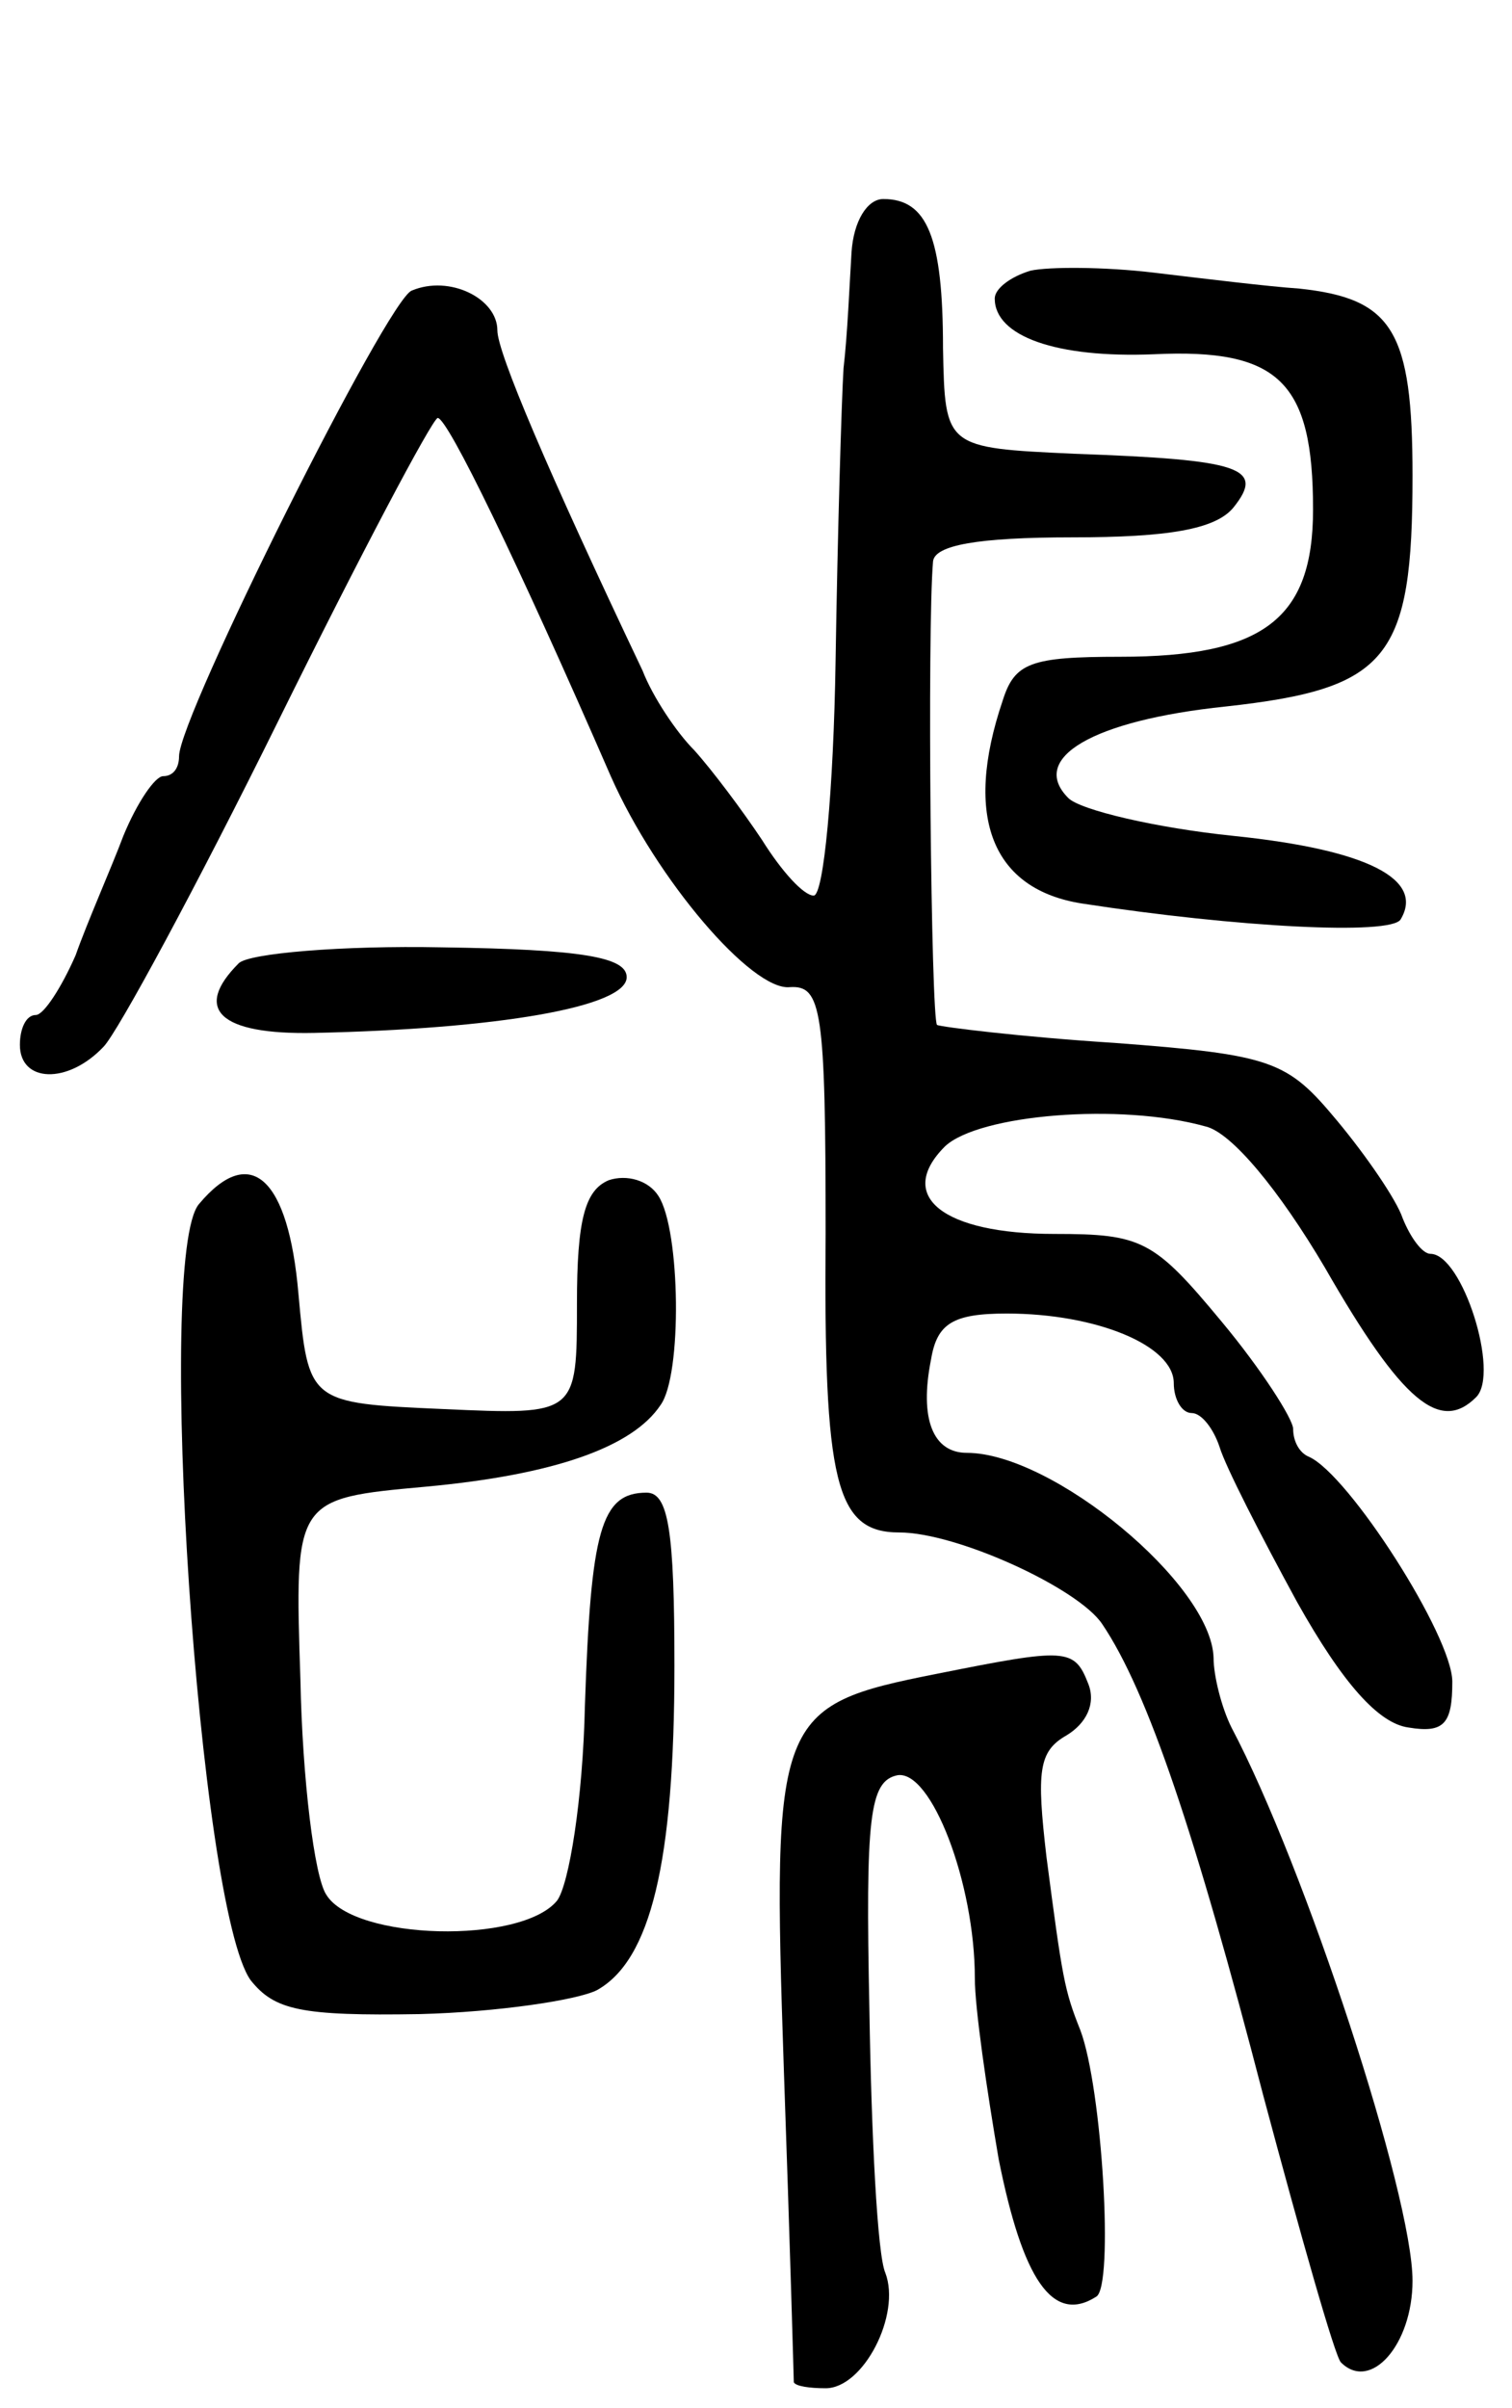 <svg version="1.0" xmlns="http://www.w3.org/2000/svg" width="76" height="121" viewBox="0 0 76 121" ><g transform="translate(0,121) scale(0.1,-0.1)" ><path d="M428 1083 c-1 -16 -2 -41 -4 -58 -1 -16 -3 -83 -4 -147 -1 -65 -6 -118 -11 -118 -5 0 -16 12 -26 28 -10 15 -25 35 -34 45 -9 9 -21 27 -26 40 -48 101 -73 160 -73 171 0 16 -24 28 -43 20 -12 -4 -117 -214 -117 -234 0 -6 -3 -10 -8 -10 -4 0 -13 -13 -20 -30 -6 -16 -18 -43 -24 -60 -7 -16 -16 -30 -20 -30 -5 0 -8 -7 -8 -15 0 -19 24 -20 42 -1 7 7 47 81 88 164 41 83 77 151 80 152 5 0 40 -72 87 -180 23 -52 71 -108 90 -106 16 1 18 -11 18 -124 -1 -125 5 -150 37 -150 29 0 90 -28 102 -46 23 -34 47 -106 81 -237 19 -71 36 -131 39 -134 15 -15 36 9 36 41 0 43 -54 208 -91 278 -5 10 -9 26 -9 35 -1 37 -81 103 -124 103 -17 0 -24 17 -18 47 3 18 11 23 38 23 45 0 84 -16 84 -35 0 -8 4 -15 9 -15 5 0 11 -8 14 -17 3 -10 21 -45 39 -78 23 -41 41 -61 56 -63 18 -3 22 2 22 23 0 23 -52 104 -72 113 -5 2 -8 8 -8 14 0 5 -16 30 -36 54 -34 41 -40 44 -84 44 -56 0 -80 19 -55 44 17 16 88 22 131 10 13 -3 37 -32 60 -71 39 -68 58 -83 76 -65 12 12 -7 72 -23 72 -4 0 -10 8 -14 18 -3 9 -18 31 -33 49 -25 30 -32 33 -112 39 -47 3 -87 8 -89 9 -3 3 -5 199 -2 233 1 8 22 12 70 12 48 0 72 4 81 15 16 20 4 24 -80 27 -65 3 -65 3 -66 53 0 56 -8 75 -30 75 -8 0 -15 -11 -16 -27z"/><path d="M518 1074 c-10 -3 -18 -9 -18 -14 0 -19 31 -30 80 -28 63 3 80 -14 80 -78 0 -55 -25 -74 -97 -74 -45 0 -53 -3 -59 -22 -20 -59 -5 -95 40 -102 78 -12 155 -16 160 -8 12 20 -16 35 -84 42 -39 4 -77 13 -83 19 -20 20 12 39 79 46 82 9 94 24 94 116 0 73 -10 89 -57 94 -15 1 -48 5 -73 8 -25 3 -53 3 -62 1z"/><path d="M120 726 c-23 -23 -10 -36 38 -35 92 2 157 13 157 28 0 10 -22 14 -93 15 -50 1 -97 -3 -102 -8z"/><path d="M100 605 c-22 -26 0 -354 26 -390 12 -15 25 -18 85 -17 39 1 79 7 89 12 27 15 39 64 39 163 0 68 -3 87 -14 87 -23 0 -28 -19 -31 -107 -1 -47 -8 -90 -14 -98 -18 -22 -102 -20 -116 3 -6 9 -12 58 -13 108 -3 91 -3 91 63 97 65 6 104 20 118 41 11 15 10 88 -1 105 -5 8 -16 11 -25 8 -12 -5 -16 -20 -16 -62 0 -56 0 -56 -67 -53 -68 3 -68 3 -73 58 -5 58 -24 76 -50 45z"/><path d="M471 369 c-81 -16 -83 -21 -77 -199 3 -85 5 -156 5 -157 1 -2 8 -3 16 -3 19 0 38 37 30 58 -4 9 -7 69 -8 132 -2 97 0 115 14 118 17 3 39 -54 39 -102 0 -15 6 -56 12 -91 12 -60 27 -83 49 -69 9 5 3 105 -8 134 -8 20 -9 26 -17 87 -5 43 -4 53 10 61 10 6 15 16 11 26 -7 18 -11 18 -76 5z"/></g></svg> 
